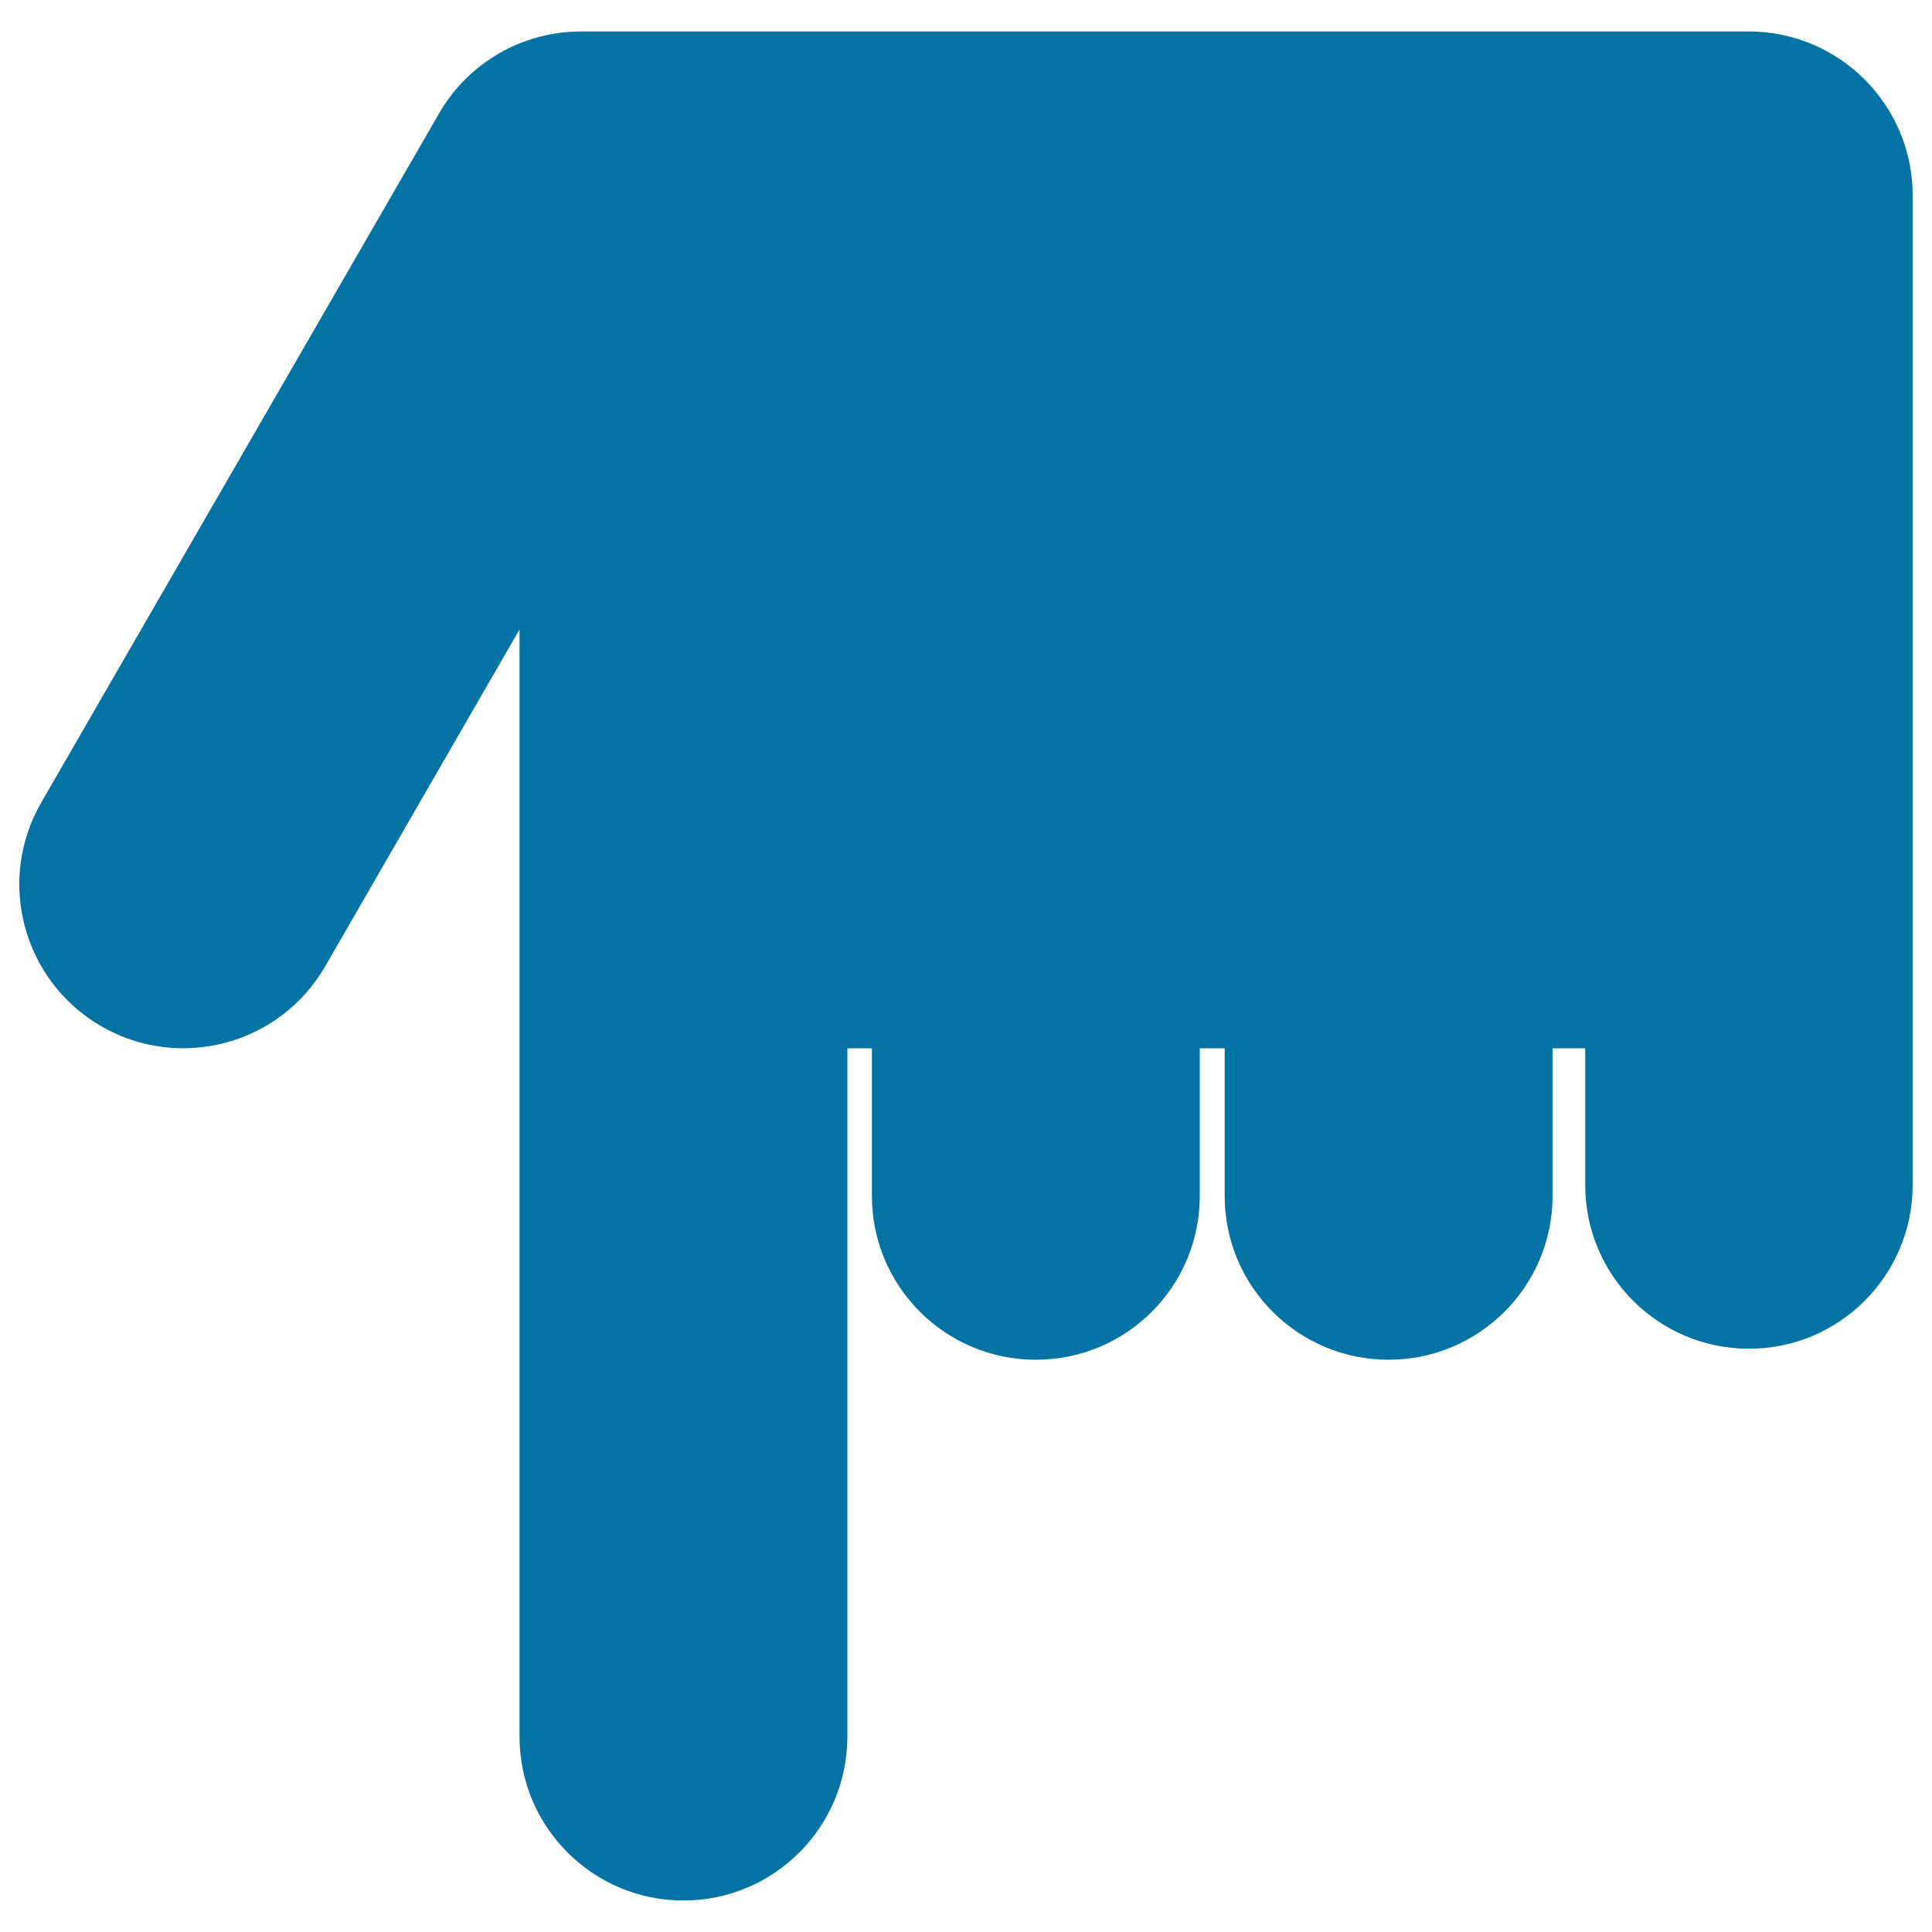 <svg xmlns="http://www.w3.org/2000/svg" viewBox="0 0 1000 1000" style="fill:#0273a2">
<title>Hand Pointing Down SVG icon</title>
<g><path d="M905.3,698.1c-46.9,0-84.8-37.9-84.8-84.8v-70.7h-16.9v76.4c0,46.8-38,84.8-84.9,84.8c-46.8,0-84.8-37.9-84.8-84.8v-76.4H621v76.4c0,46.8-37.9,84.8-84.8,84.8c-46.9,0-84.9-37.9-84.9-84.8v-76.4h-12.7v356.2c0,46.9-38,84.9-84.9,84.9c-46.8,0-84.8-38-84.8-84.9v-573L168.3,500.2c-23.5,40.6-75.3,54.4-115.9,31c-40.5-23.5-54.5-75.3-31-115.9L227.2,58.8c15.1-26.3,43.2-42.5,73.4-42.5h604.6c46.8,0,84.8,38,84.8,84.9v512C990,660.1,952.1,698.1,905.3,698.1z"/></g>
</svg>